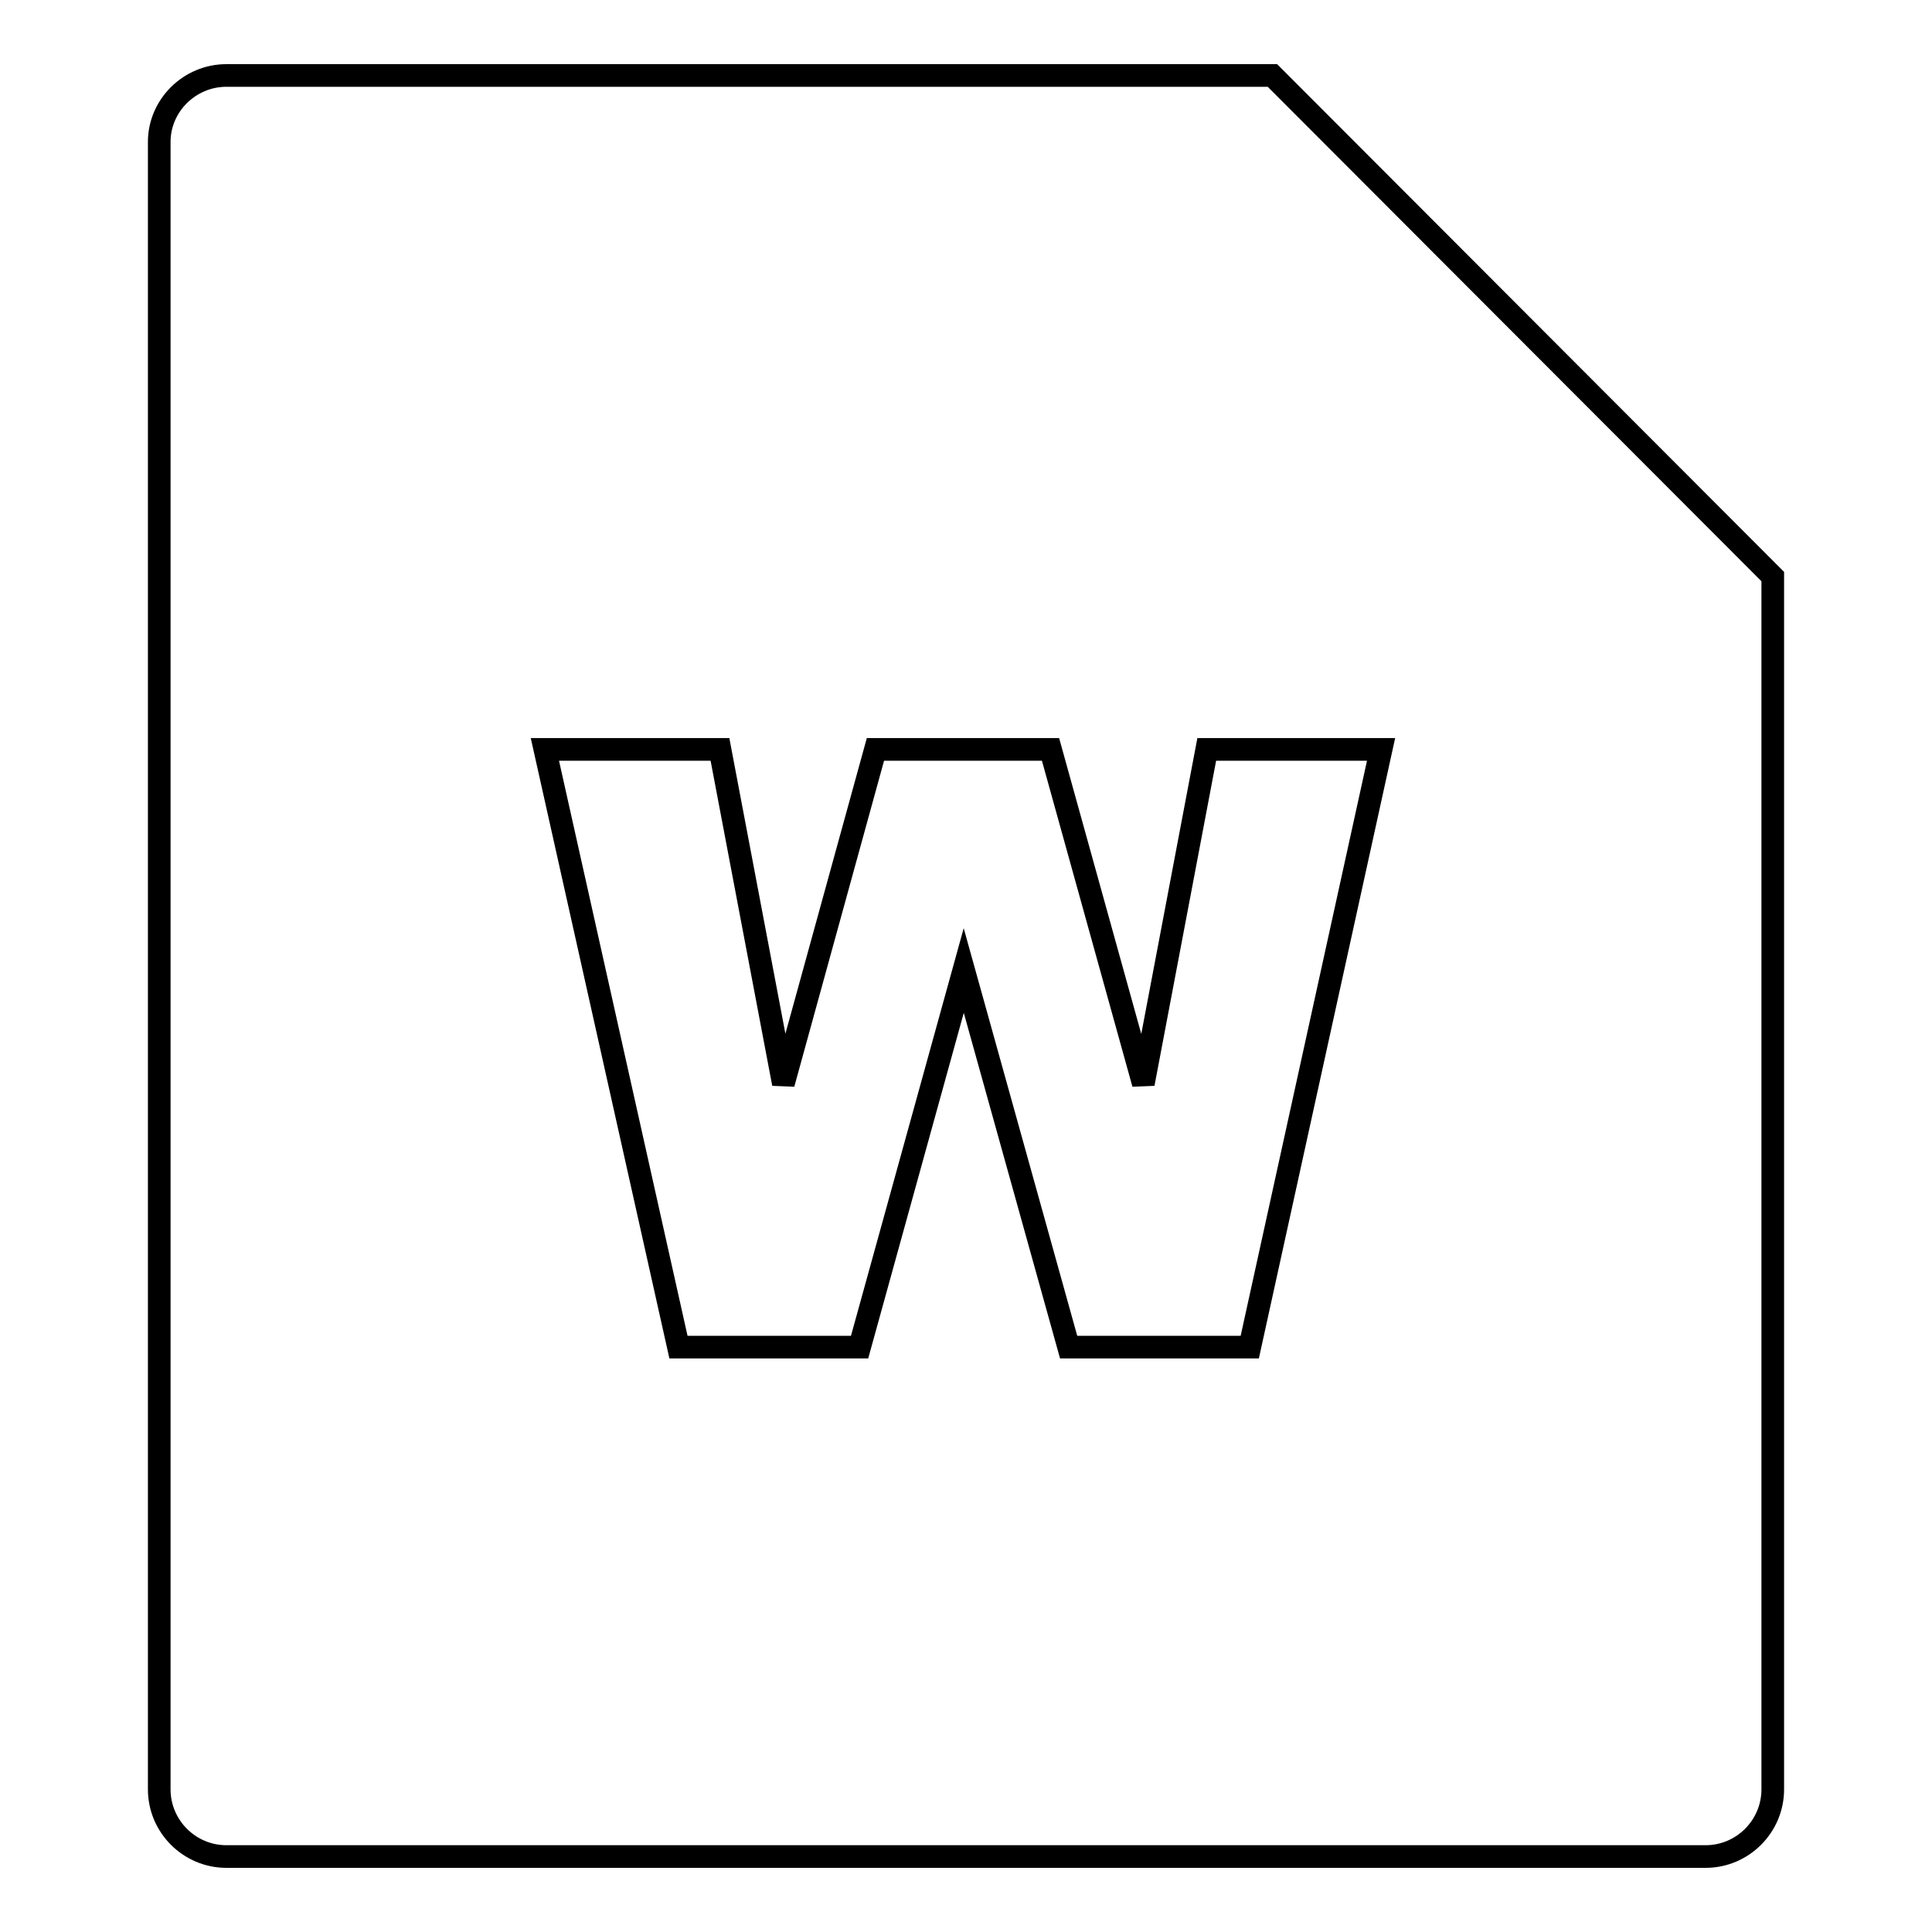 <?xml version="1.0" encoding="utf-8"?>
<!-- Svg Vector Icons : http://www.onlinewebfonts.com/icon -->
<!DOCTYPE svg PUBLIC "-//W3C//DTD SVG 1.1//EN" "http://www.w3.org/Graphics/SVG/1.1/DTD/svg11.dtd">
<svg version="1.1" xmlns="http://www.w3.org/2000/svg" xmlns:xlink="http://www.w3.org/1999/xlink" x="0px" y="0px" viewBox="0 0 256 256" enable-background="new 0 0 256 256" xml:space="preserve">
<g> <path stroke-width="3" fill-opacity="0" stroke="#000000"  d="M234.9,76.4L168.6,10H30c-4.9,0-8.9,4-8.9,8.8v218.3c0,4.9,4,8.9,8.9,8.9H226c4.9,0,8.9-4,8.9-8.9 L234.9,76.4z M165.6,178.5h-24l-13.9-49.9l-13.8,49.9h-24L72.2,99.3h23.2l8.4,44.3l12.2-44.3h23.2l12.3,44.3l8.4-44.3H183 L165.6,178.5z"/></g>
</svg>